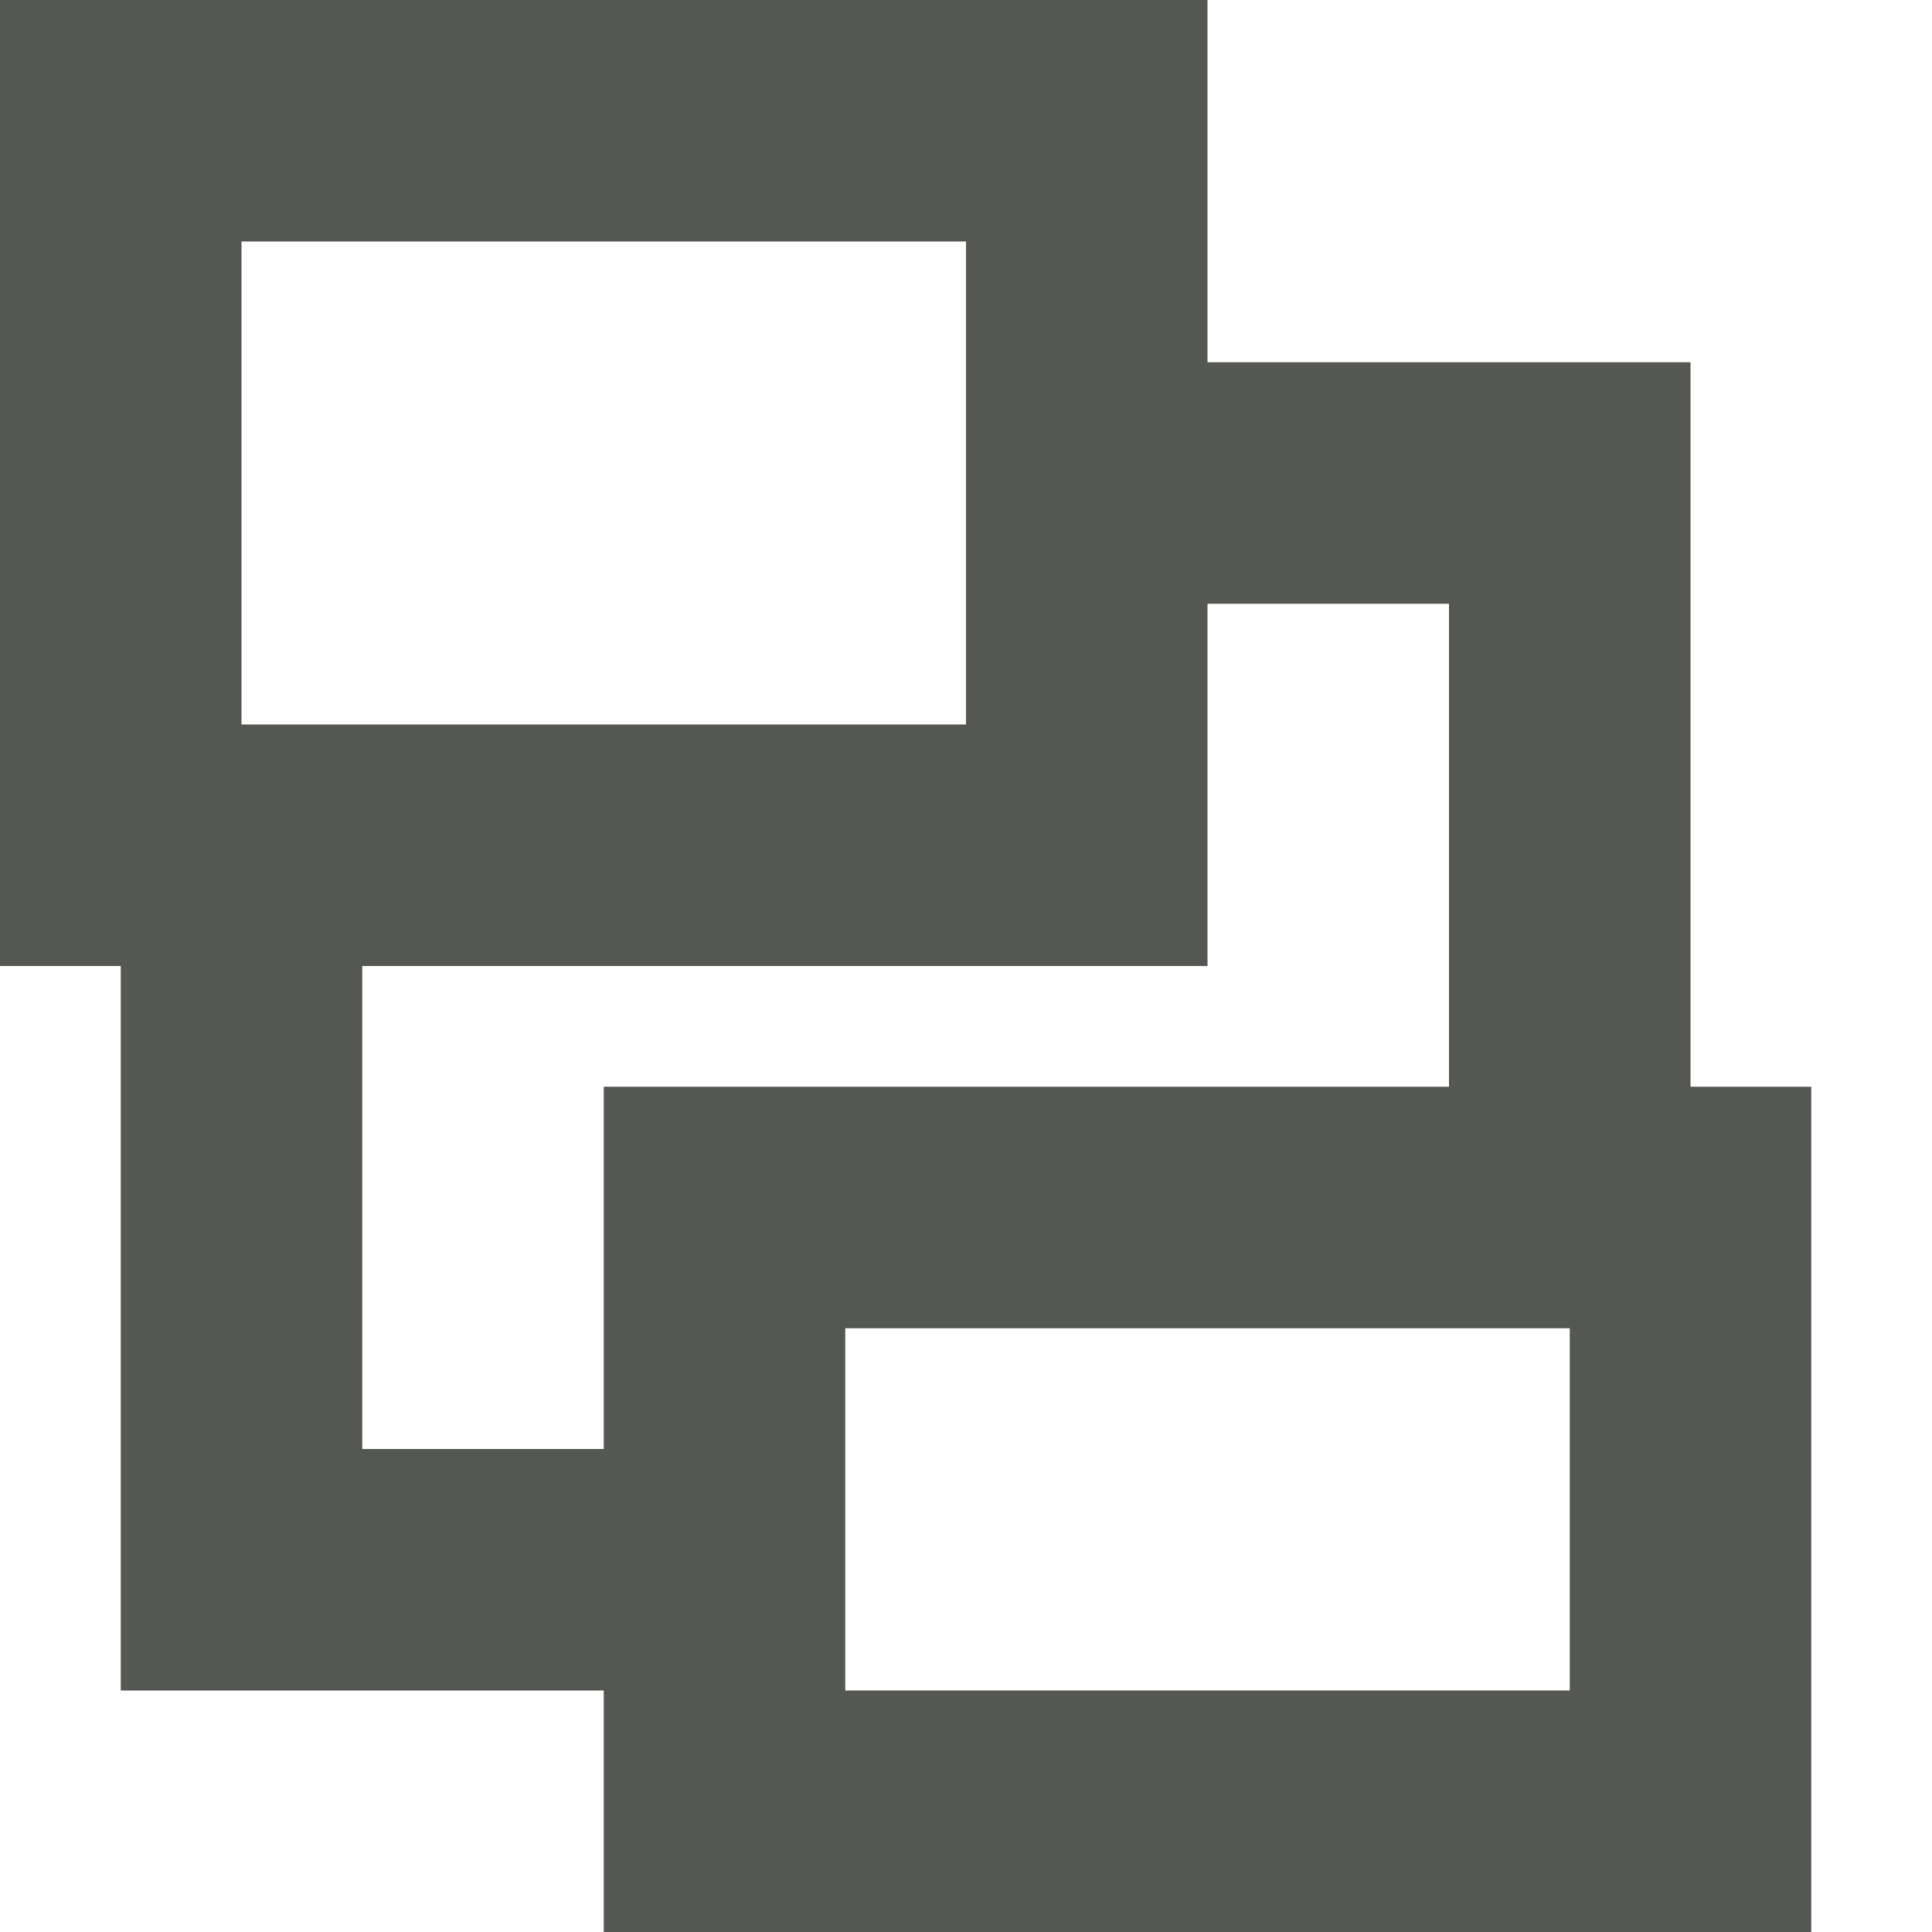 <svg xmlns="http://www.w3.org/2000/svg" viewBox="0 0 16 16">
  <path
     style="fill:#555753"
     d="M 0 0 L 0 8 L 1 8 L 1 14 L 3 14 L 5 14 L 5 16 L 15 16 L 15 9 L 14 9 L 14 5 L 14 3 L 10 3 L 10 0 L 0 0 z M 2 2 L 8 2 L 8 6 L 2 6 L 2 2 z M 10 5 L 12 5 L 12 9 L 10 9 L 5 9 L 5 12 L 3 12 L 3 8 L 10 8 L 10 5 z M 7 11 L 13 11 L 13 14 L 7 14 L 7 11 z "
     />
</svg>
